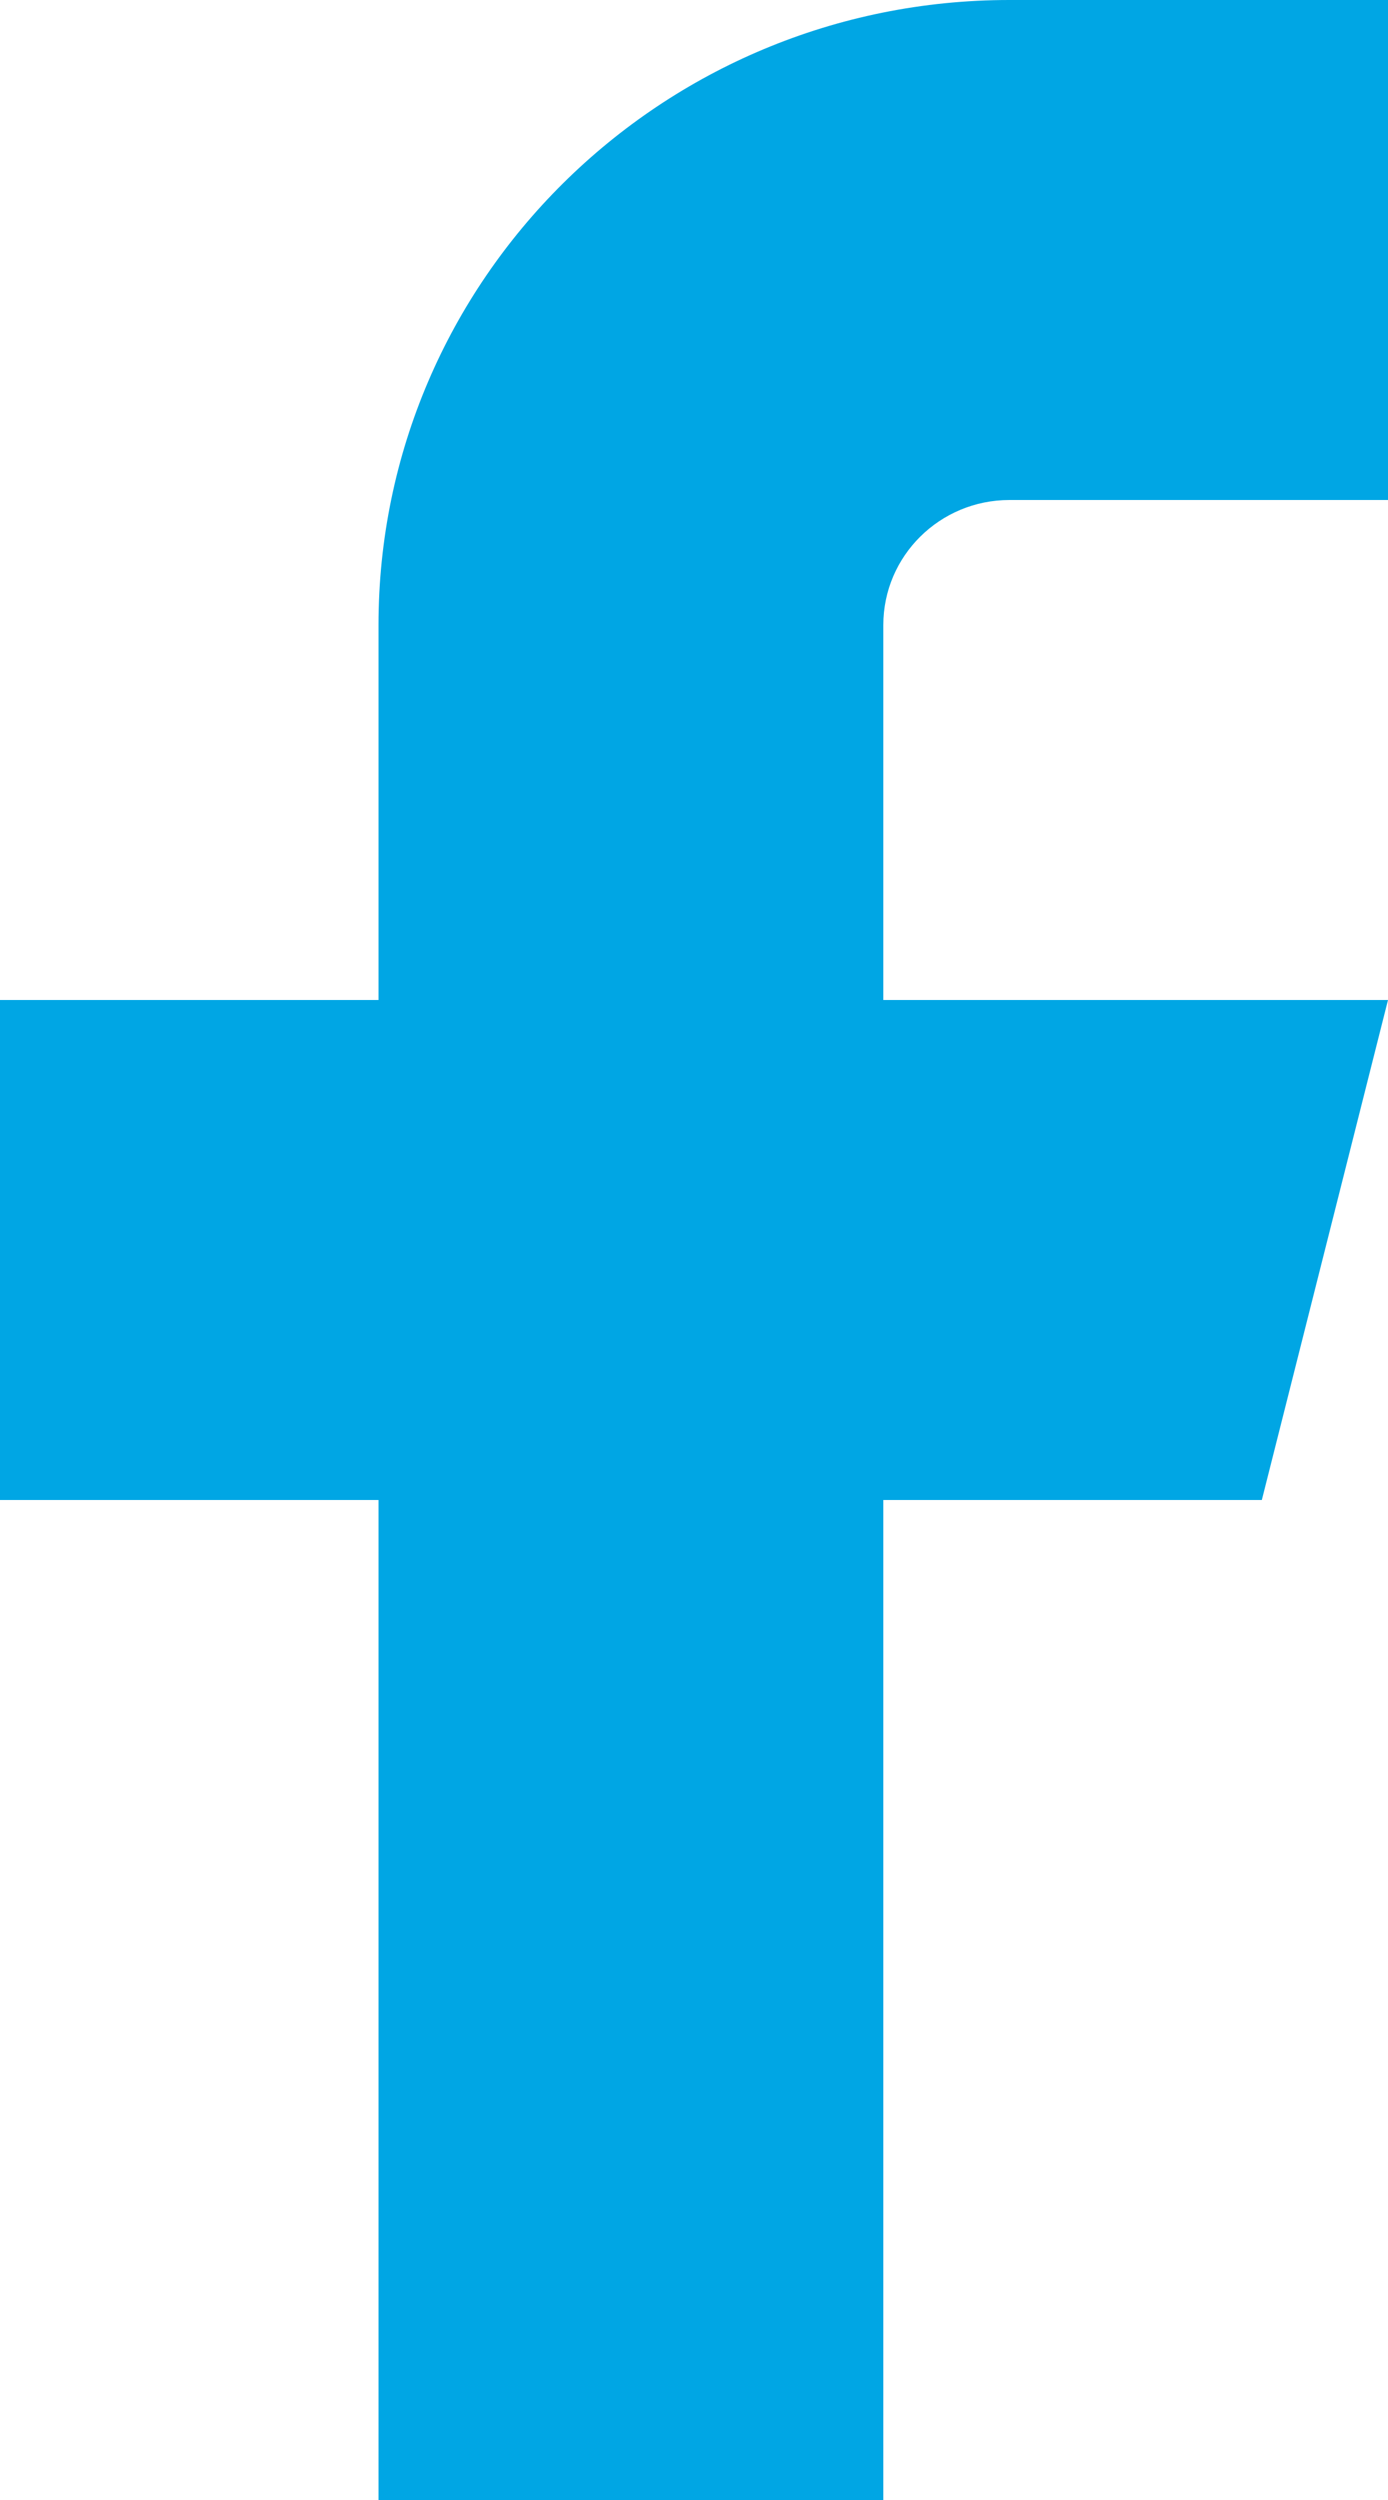 <?xml version="1.0" encoding="UTF-8"?>
<svg xmlns="http://www.w3.org/2000/svg" width="10" height="18" viewBox="0 0 10 18" fill="none">
  <path fill-rule="evenodd" clip-rule="evenodd" d="M10 0H7.273C4.762 0 2.727 2.015 2.727 4.5V7.2H0V10.8H2.727V18H6.364V10.8H9.091L10 7.2H6.364V4.5C6.364 4.003 6.771 3.6 7.273 3.6H10V0Z" fill="#00A6E4"></path>
</svg>
